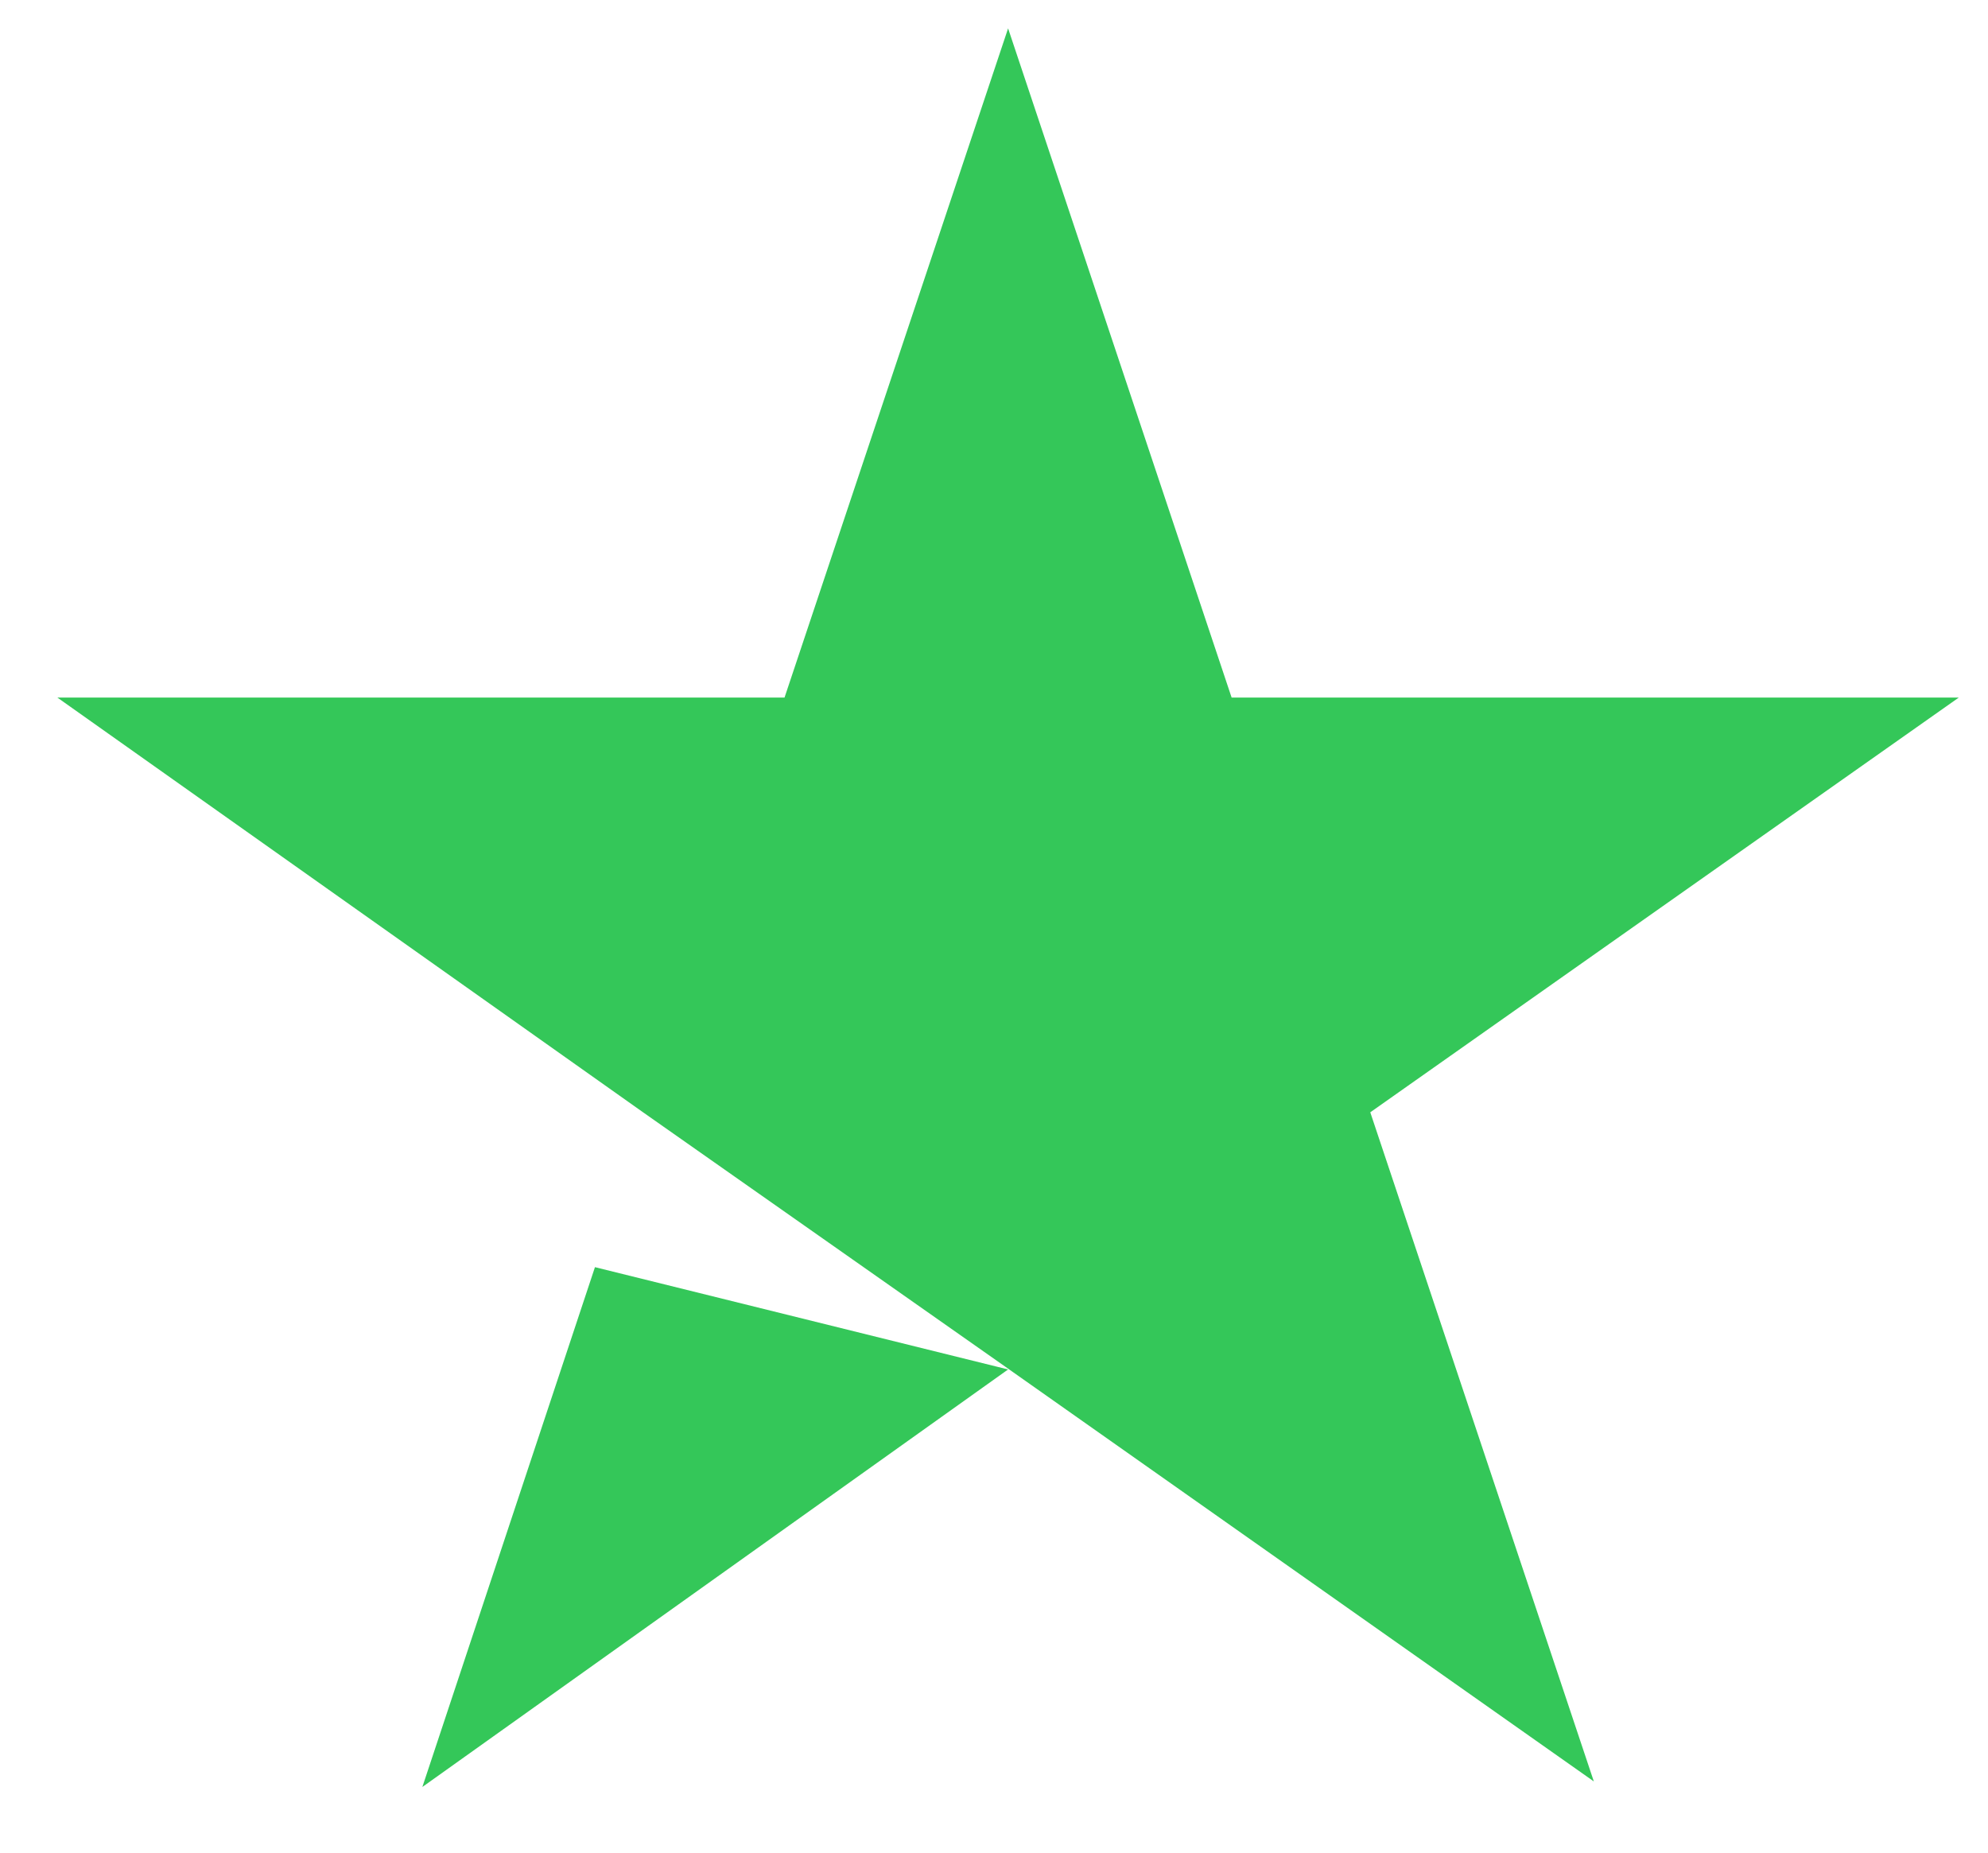 <svg width="44" height="41" viewBox="0 0 44 41" fill="none" xmlns="http://www.w3.org/2000/svg">
<g clip-path="url(#clip0_813_17628)">
<path d="M22.312 30.307L13.168 28.043L9.348 39.547L22.312 30.307ZM1.269 15.437H17.364L22.312 0.628L27.259 15.437H43.354L30.328 24.616L35.276 39.424L22.249 30.245L14.233 24.616L1.269 15.437Z" fill="#34C759"/>
</g>
<defs>
<clipPath id="clip0_813_17628">
<rect width="43.297" height="40" fill="white" transform="translate(0.703 0.5)"/>
</clipPath>
</defs>
</svg>
